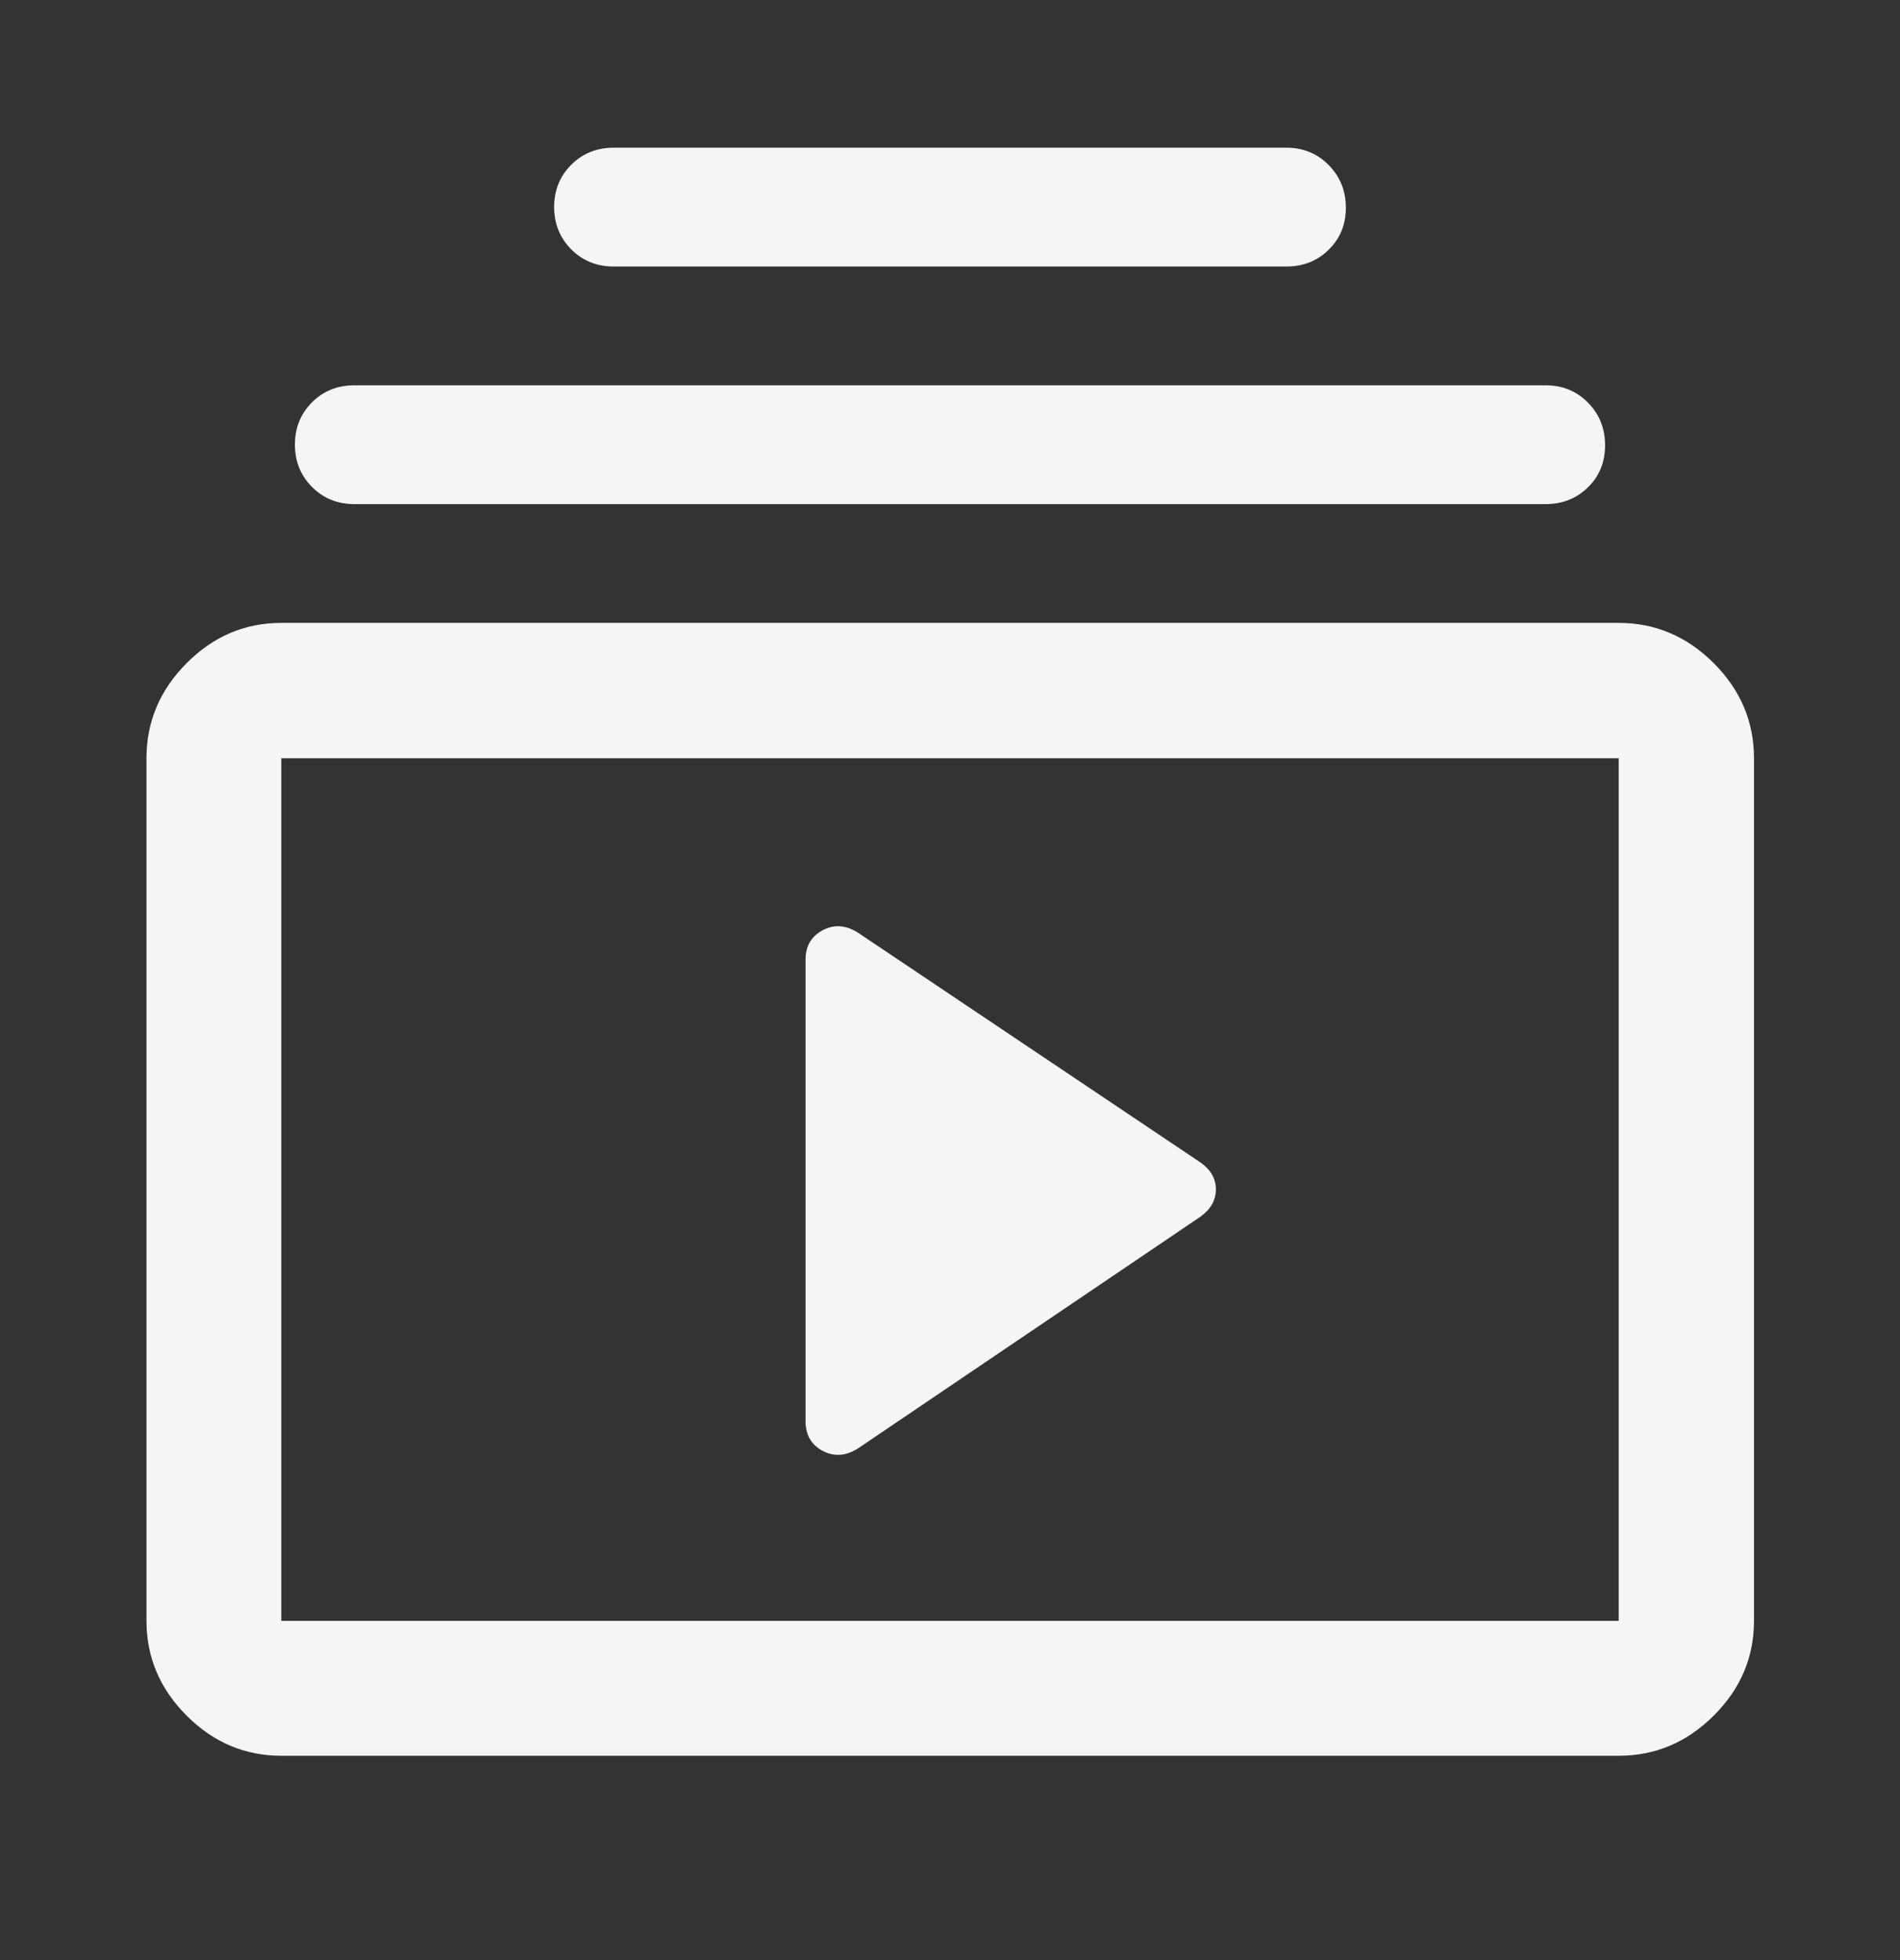 <svg width="32" height="33" viewBox="0 0 32 33" fill="none" xmlns="http://www.w3.org/2000/svg">
<rect x="0" y="0" width="32" height="33" fill="#333333" stroke="none"/>
<path d="M4.738 29.56C4.125 29.56 3.593 29.335 3.143 28.884C2.693 28.434 2.467 27.902 2.467 27.289V12.766C2.467 12.15 2.693 11.617 3.143 11.165C3.593 10.713 4.125 10.487 4.738 10.487H27.262C27.877 10.487 28.411 10.713 28.863 11.165C29.315 11.617 29.541 12.15 29.541 12.766V27.289C29.541 27.902 29.315 28.434 28.863 28.884C28.411 29.335 27.877 29.56 27.262 29.56H4.738ZM4.738 27.289H27.262V12.766H4.738V27.289ZM14.445 24.389L20.22 20.483C20.392 20.358 20.478 20.206 20.478 20.025C20.478 19.845 20.392 19.693 20.22 19.572L14.445 15.699C14.241 15.572 14.043 15.56 13.853 15.663C13.662 15.766 13.567 15.93 13.567 16.155V23.925C13.567 24.156 13.662 24.323 13.853 24.425C14.043 24.528 14.241 24.516 14.445 24.389ZM5.967 8.487C5.683 8.487 5.446 8.39 5.254 8.198C5.063 8.005 4.967 7.767 4.967 7.485C4.967 7.203 5.063 6.966 5.254 6.774C5.446 6.583 5.683 6.487 5.967 6.487H26.033C26.317 6.487 26.554 6.585 26.746 6.78C26.938 6.975 27.033 7.214 27.033 7.497C27.033 7.779 26.938 8.015 26.746 8.203C26.554 8.392 26.317 8.487 26.033 8.487H5.967ZM10.333 4.487C10.05 4.487 9.813 4.39 9.621 4.198C9.429 4.005 9.333 3.767 9.333 3.485C9.333 3.203 9.429 2.966 9.621 2.774C9.813 2.583 10.05 2.487 10.333 2.487H21.667C21.95 2.487 22.188 2.585 22.379 2.78C22.571 2.975 22.667 3.214 22.667 3.497C22.667 3.779 22.571 4.015 22.379 4.203C22.188 4.392 21.95 4.487 21.667 4.487H10.333Z" fill="#F5F5F5"/>
</svg>
